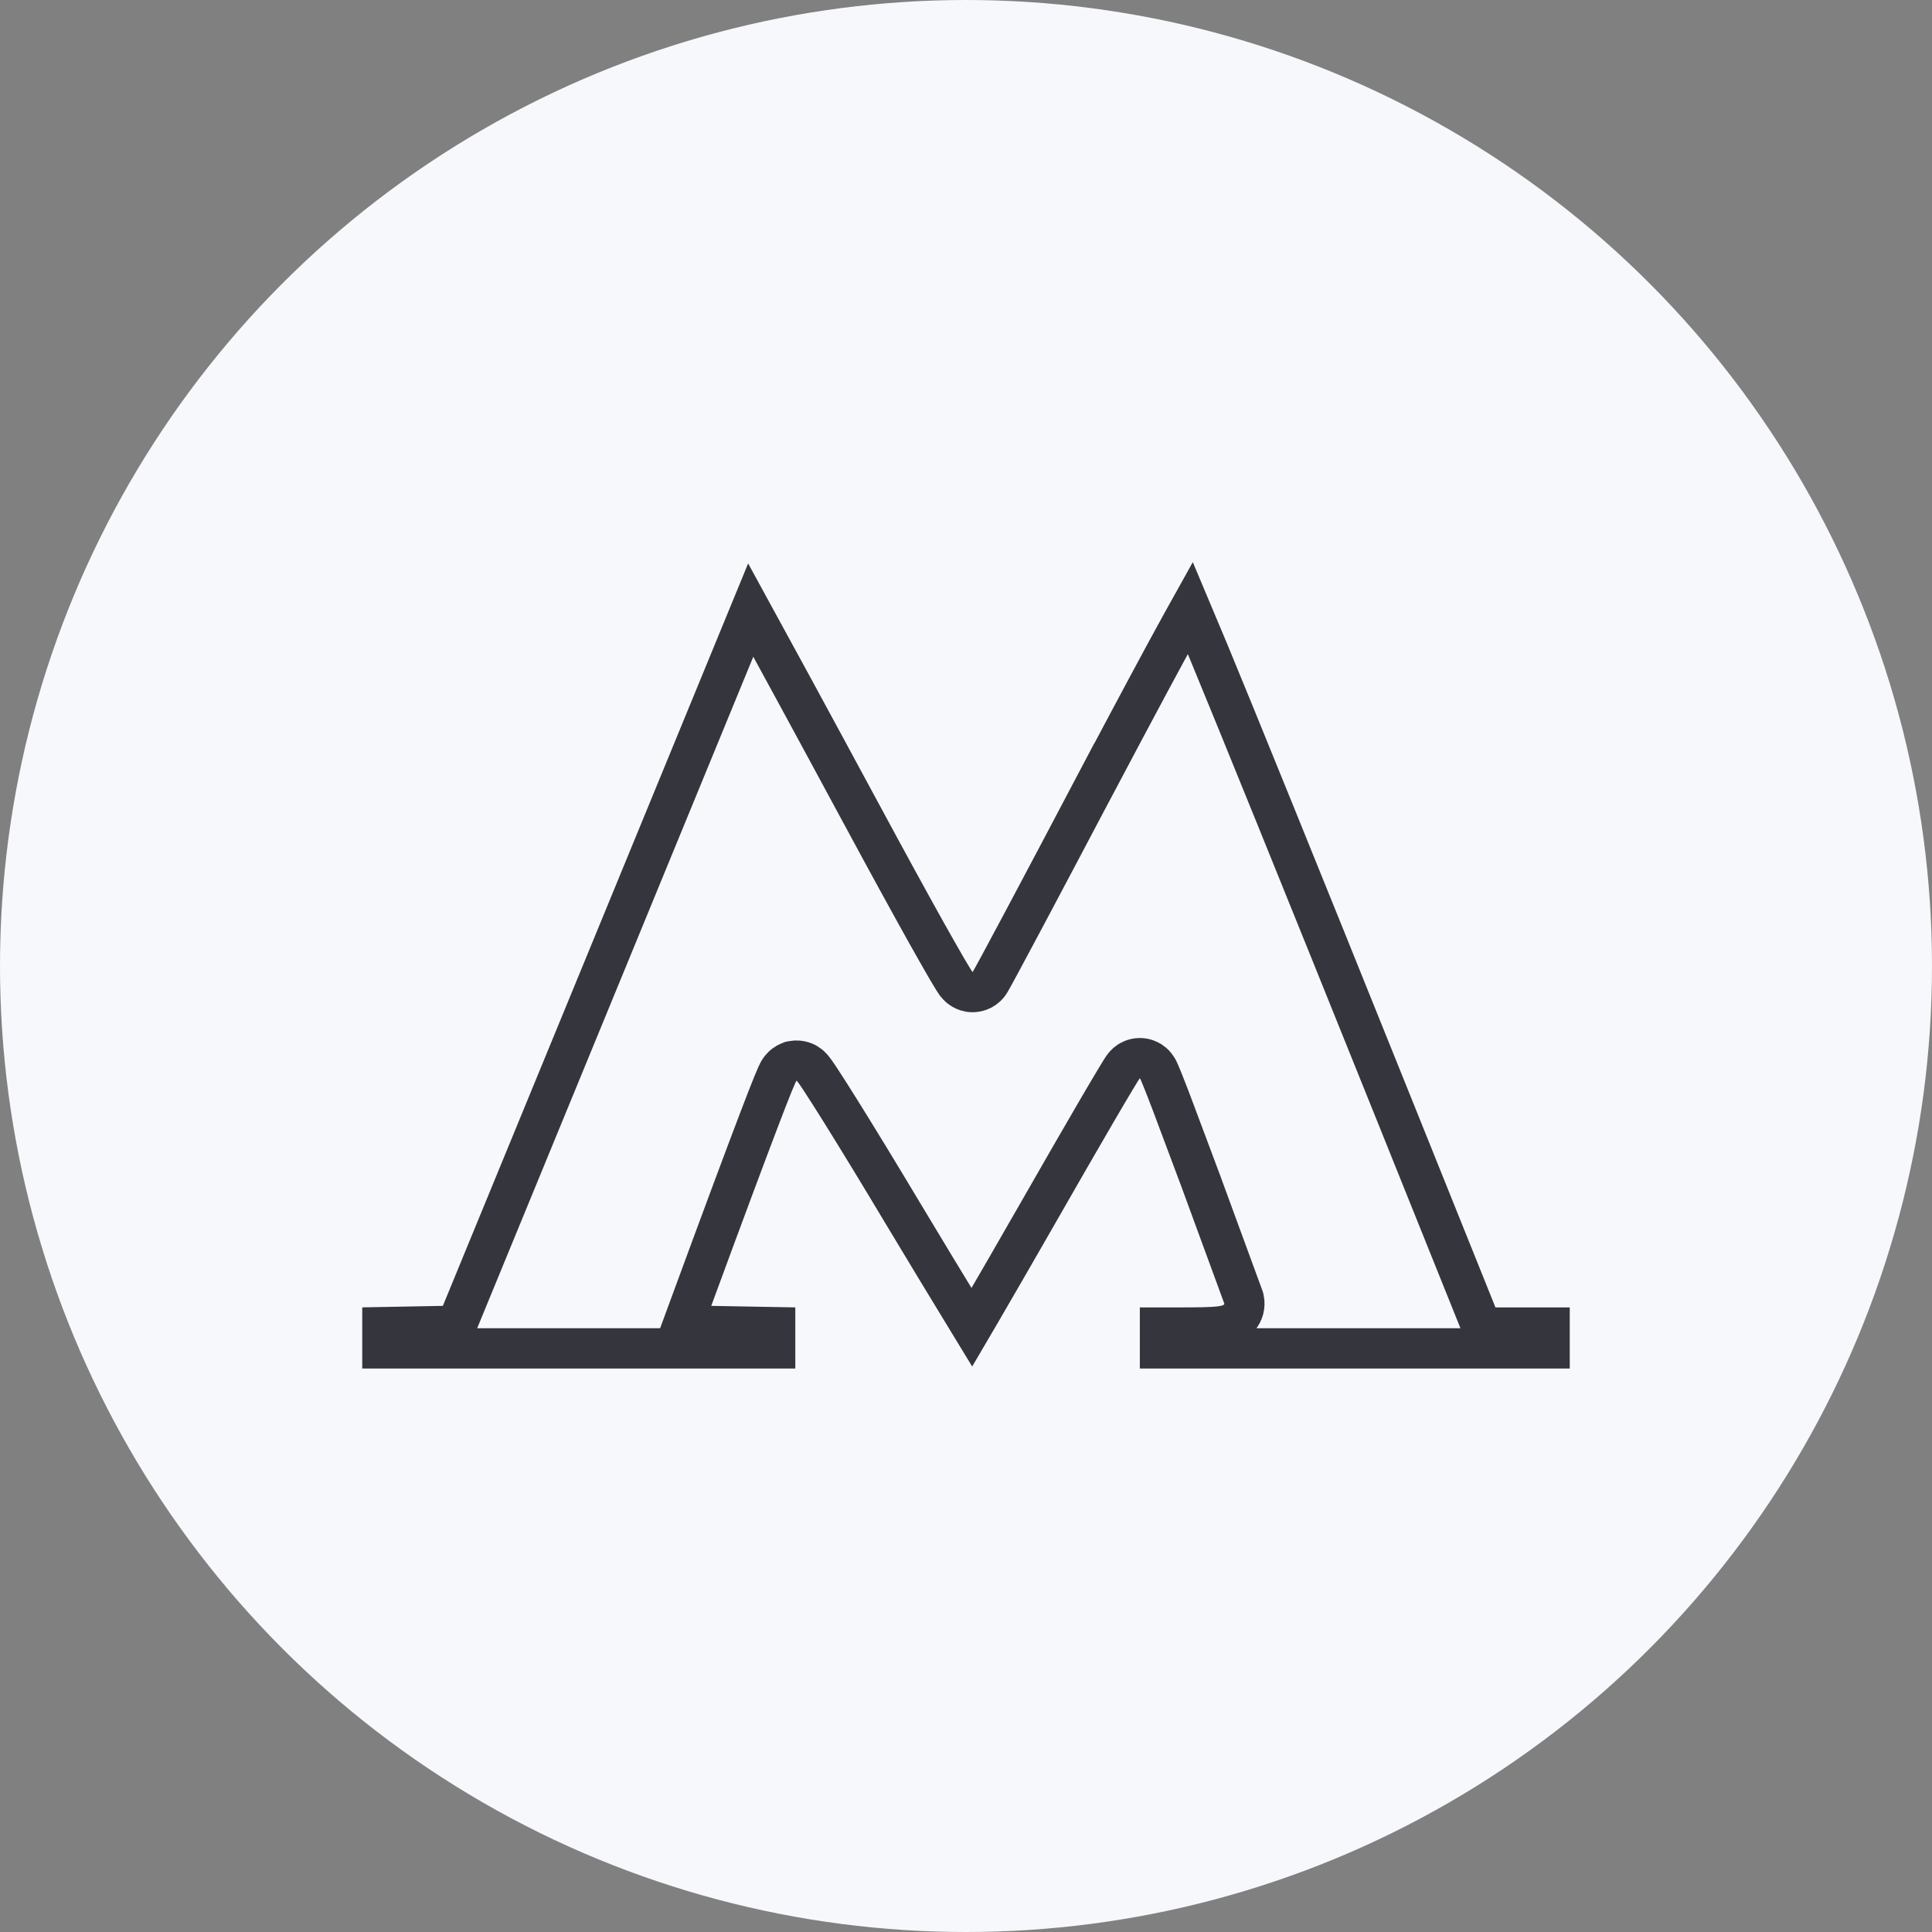<svg width="48" height="48" viewBox="0 0 48 48" fill="none" xmlns="http://www.w3.org/2000/svg">
<rect x="0" y="0" width="48" height="48" fill="#808080" stroke="none"/>
<circle cx="24" cy="24" r="24" fill="#F7F8FB"/>
<path d="M29.574 15.104C29.811 15.663 30.173 16.538 30.705 17.841C31.82 20.571 33.679 25.173 36.69 32.668L36.816 32.982H38.5V33.5H28.819V32.982H29.38C29.781 32.982 30.067 32.977 30.254 32.959C30.339 32.951 30.453 32.937 30.555 32.898C30.604 32.878 30.705 32.834 30.79 32.734C30.896 32.61 30.939 32.444 30.906 32.282L30.899 32.251L30.889 32.221L29.906 29.542L29.841 29.364L29.112 27.418C29.017 27.168 28.937 26.963 28.879 26.819C28.85 26.748 28.825 26.688 28.806 26.644C28.797 26.623 28.785 26.598 28.773 26.574C28.768 26.564 28.756 26.541 28.738 26.515C28.731 26.503 28.71 26.474 28.679 26.441C28.663 26.425 28.632 26.396 28.587 26.367C28.547 26.342 28.452 26.289 28.319 26.289C28.166 26.289 28.062 26.36 28.043 26.372C28.007 26.396 27.983 26.419 27.972 26.43C27.948 26.452 27.932 26.473 27.926 26.48C27.911 26.498 27.899 26.515 27.893 26.524C27.878 26.545 27.862 26.57 27.846 26.596C27.813 26.648 27.768 26.722 27.714 26.814C27.604 26.997 27.448 27.26 27.259 27.584C26.881 28.232 26.366 29.125 25.804 30.108C25.243 31.087 24.73 31.976 24.354 32.62C24.279 32.748 24.208 32.865 24.145 32.973C24.08 32.866 24.007 32.749 23.93 32.622C23.538 31.981 23.003 31.096 22.418 30.122C21.832 29.141 21.29 28.255 20.89 27.613C20.69 27.293 20.524 27.031 20.404 26.849C20.345 26.758 20.294 26.683 20.255 26.628C20.236 26.602 20.215 26.573 20.193 26.547C20.184 26.536 20.163 26.511 20.136 26.486C20.123 26.475 20.095 26.448 20.053 26.423C20.038 26.414 19.893 26.321 19.695 26.359L19.652 26.367L19.61 26.384C19.51 26.423 19.449 26.484 19.432 26.502C19.406 26.528 19.388 26.551 19.379 26.564C19.36 26.59 19.347 26.613 19.34 26.626C19.325 26.654 19.311 26.684 19.299 26.71C19.274 26.764 19.242 26.84 19.203 26.936C19.124 27.129 19.008 27.429 18.844 27.858C18.516 28.719 17.994 30.116 17.201 32.272L16.958 32.932L17.661 32.944L19.259 32.973V33.5H9.5V32.972L11.012 32.944L11.34 32.938L11.465 32.634L15.133 23.716C16.706 19.894 18.086 16.533 18.652 15.156C18.947 15.694 20.174 17.945 21.4 20.219V20.218C22.026 21.381 22.602 22.431 23.025 23.189C23.237 23.566 23.412 23.873 23.535 24.085C23.596 24.19 23.648 24.276 23.686 24.336C23.703 24.365 23.724 24.396 23.742 24.422C23.75 24.432 23.768 24.458 23.793 24.484C23.801 24.493 23.837 24.532 23.892 24.567C23.917 24.584 23.984 24.625 24.081 24.642C24.198 24.661 24.372 24.644 24.513 24.508C24.54 24.481 24.558 24.457 24.564 24.45C24.571 24.44 24.578 24.431 24.581 24.426C24.588 24.416 24.593 24.407 24.597 24.401C24.604 24.39 24.611 24.377 24.617 24.366C24.63 24.343 24.648 24.312 24.668 24.276C24.708 24.203 24.765 24.099 24.836 23.968C24.978 23.705 25.179 23.329 25.425 22.868C25.916 21.946 26.585 20.681 27.315 19.296L27.316 19.297C28.239 17.555 28.91 16.302 29.36 15.487C29.439 15.346 29.51 15.219 29.574 15.104Z" stroke="#34353D"/>
</svg>
